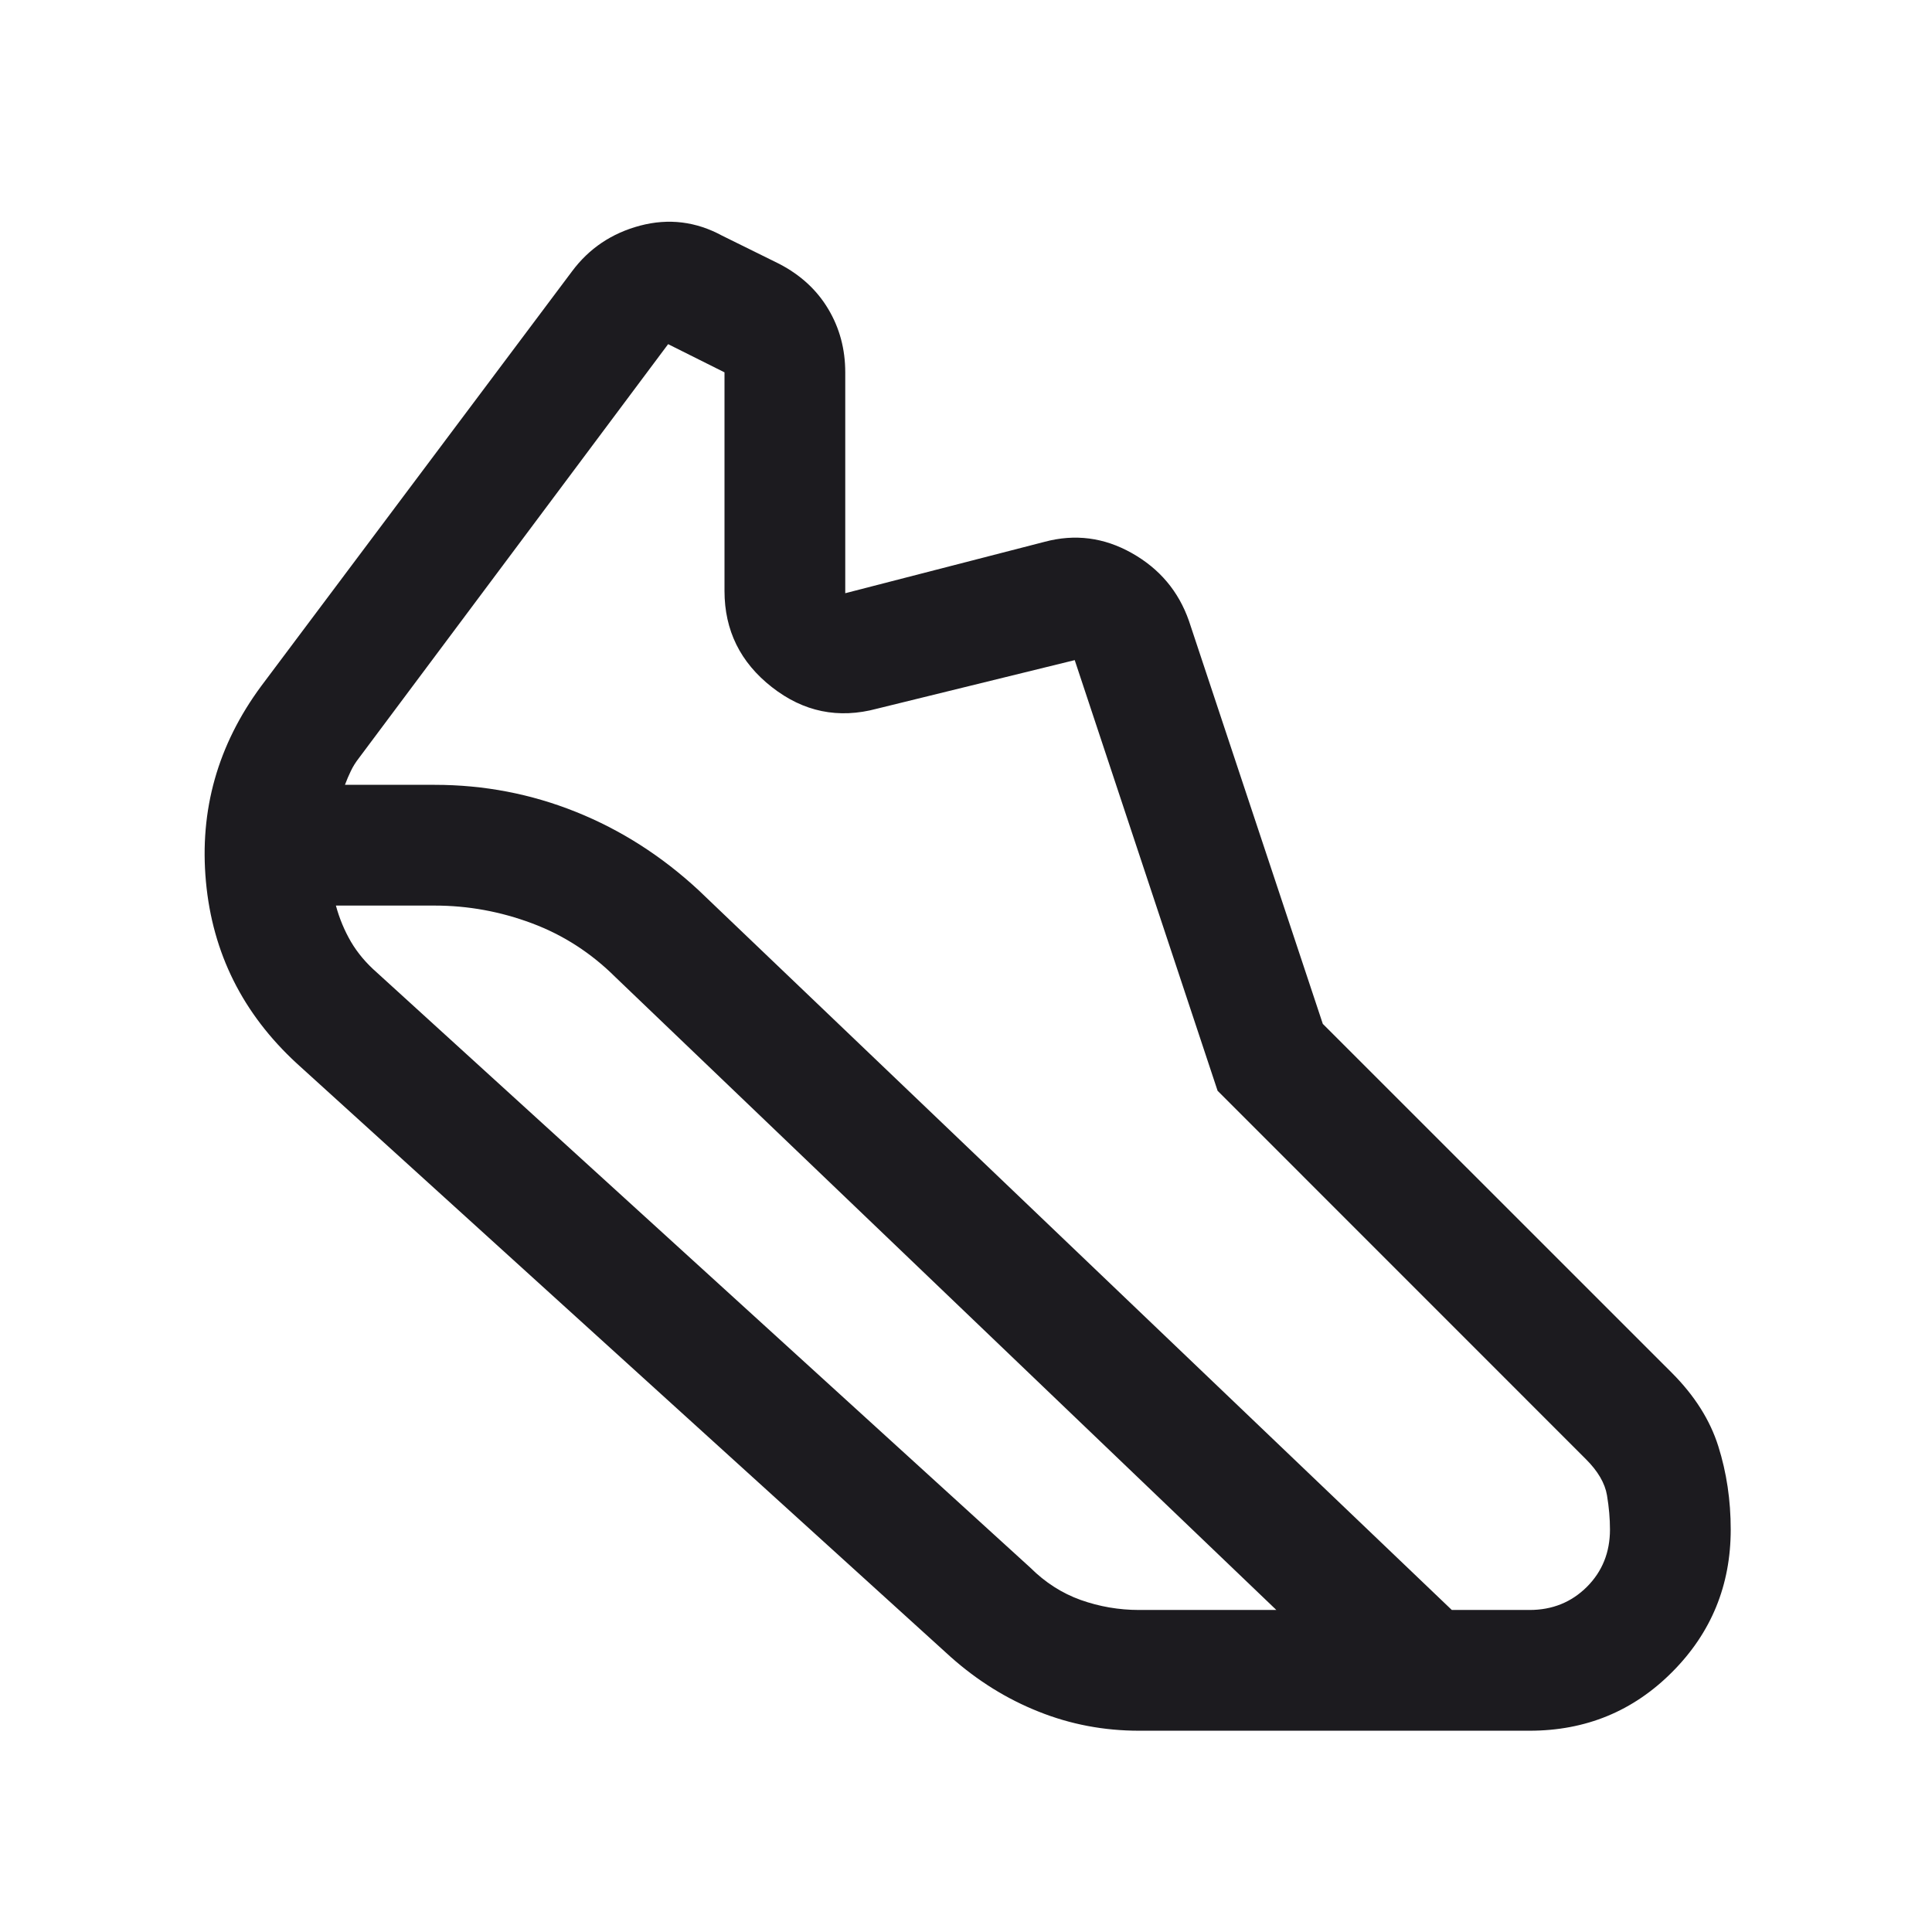 <svg xmlns="http://www.w3.org/2000/svg" fill="none" viewBox="0 0 22 22" height="22" width="22">
<mask height="22" width="22" y="0" x="0" maskUnits="userSpaceOnUse" style="mask-type:alpha" id="mask0_1201_291">
<rect fill="#D9D9D9" height="22" width="22"></rect>
</mask>
<g mask="url(#mask0_1201_291)">
<path fill="#1C1B1F" d="M4.95 8.937C5.511 8.937 6.047 9.04 6.558 9.245C7.069 9.45 7.534 9.747 7.954 10.136L16.532 18.333H17.417C17.677 18.333 17.894 18.245 18.07 18.07C18.246 17.894 18.333 17.676 18.333 17.417C18.333 17.294 18.322 17.165 18.299 17.027C18.276 16.89 18.196 16.752 18.058 16.615L13.865 12.421L12.238 7.517L9.986 8.07C9.547 8.188 9.148 8.106 8.789 7.824C8.43 7.543 8.25 7.178 8.25 6.729V4.24L7.608 3.919L4.088 8.631C4.049 8.681 4.018 8.731 3.995 8.78C3.971 8.829 3.949 8.881 3.928 8.937H4.95ZM4.95 10.312H3.825C3.865 10.46 3.923 10.598 3.997 10.725C4.072 10.852 4.17 10.968 4.291 11.074L11.733 17.852C11.902 18.02 12.092 18.142 12.306 18.219C12.52 18.295 12.742 18.333 12.971 18.333H14.534L7.011 11.13C6.733 10.853 6.416 10.648 6.058 10.514C5.7 10.38 5.331 10.312 4.95 10.312ZM12.971 19.708C12.571 19.708 12.19 19.636 11.828 19.491C11.465 19.347 11.132 19.14 10.827 18.869L3.379 12.109C2.765 11.543 2.42 10.854 2.345 10.039C2.27 9.225 2.479 8.483 2.974 7.813L6.512 3.092C6.707 2.829 6.966 2.655 7.29 2.569C7.614 2.484 7.925 2.522 8.222 2.683L8.872 3.004C9.117 3.131 9.303 3.303 9.432 3.52C9.561 3.736 9.625 3.976 9.625 4.24V6.755L11.894 6.17C12.241 6.077 12.572 6.12 12.888 6.298C13.204 6.476 13.421 6.733 13.539 7.071L15.063 11.659L19.039 15.634C19.297 15.893 19.473 16.171 19.567 16.47C19.661 16.768 19.708 17.084 19.708 17.417C19.708 18.051 19.487 18.592 19.043 19.038C18.599 19.485 18.057 19.708 17.417 19.708H12.971Z"></path>
</g>
</svg>
